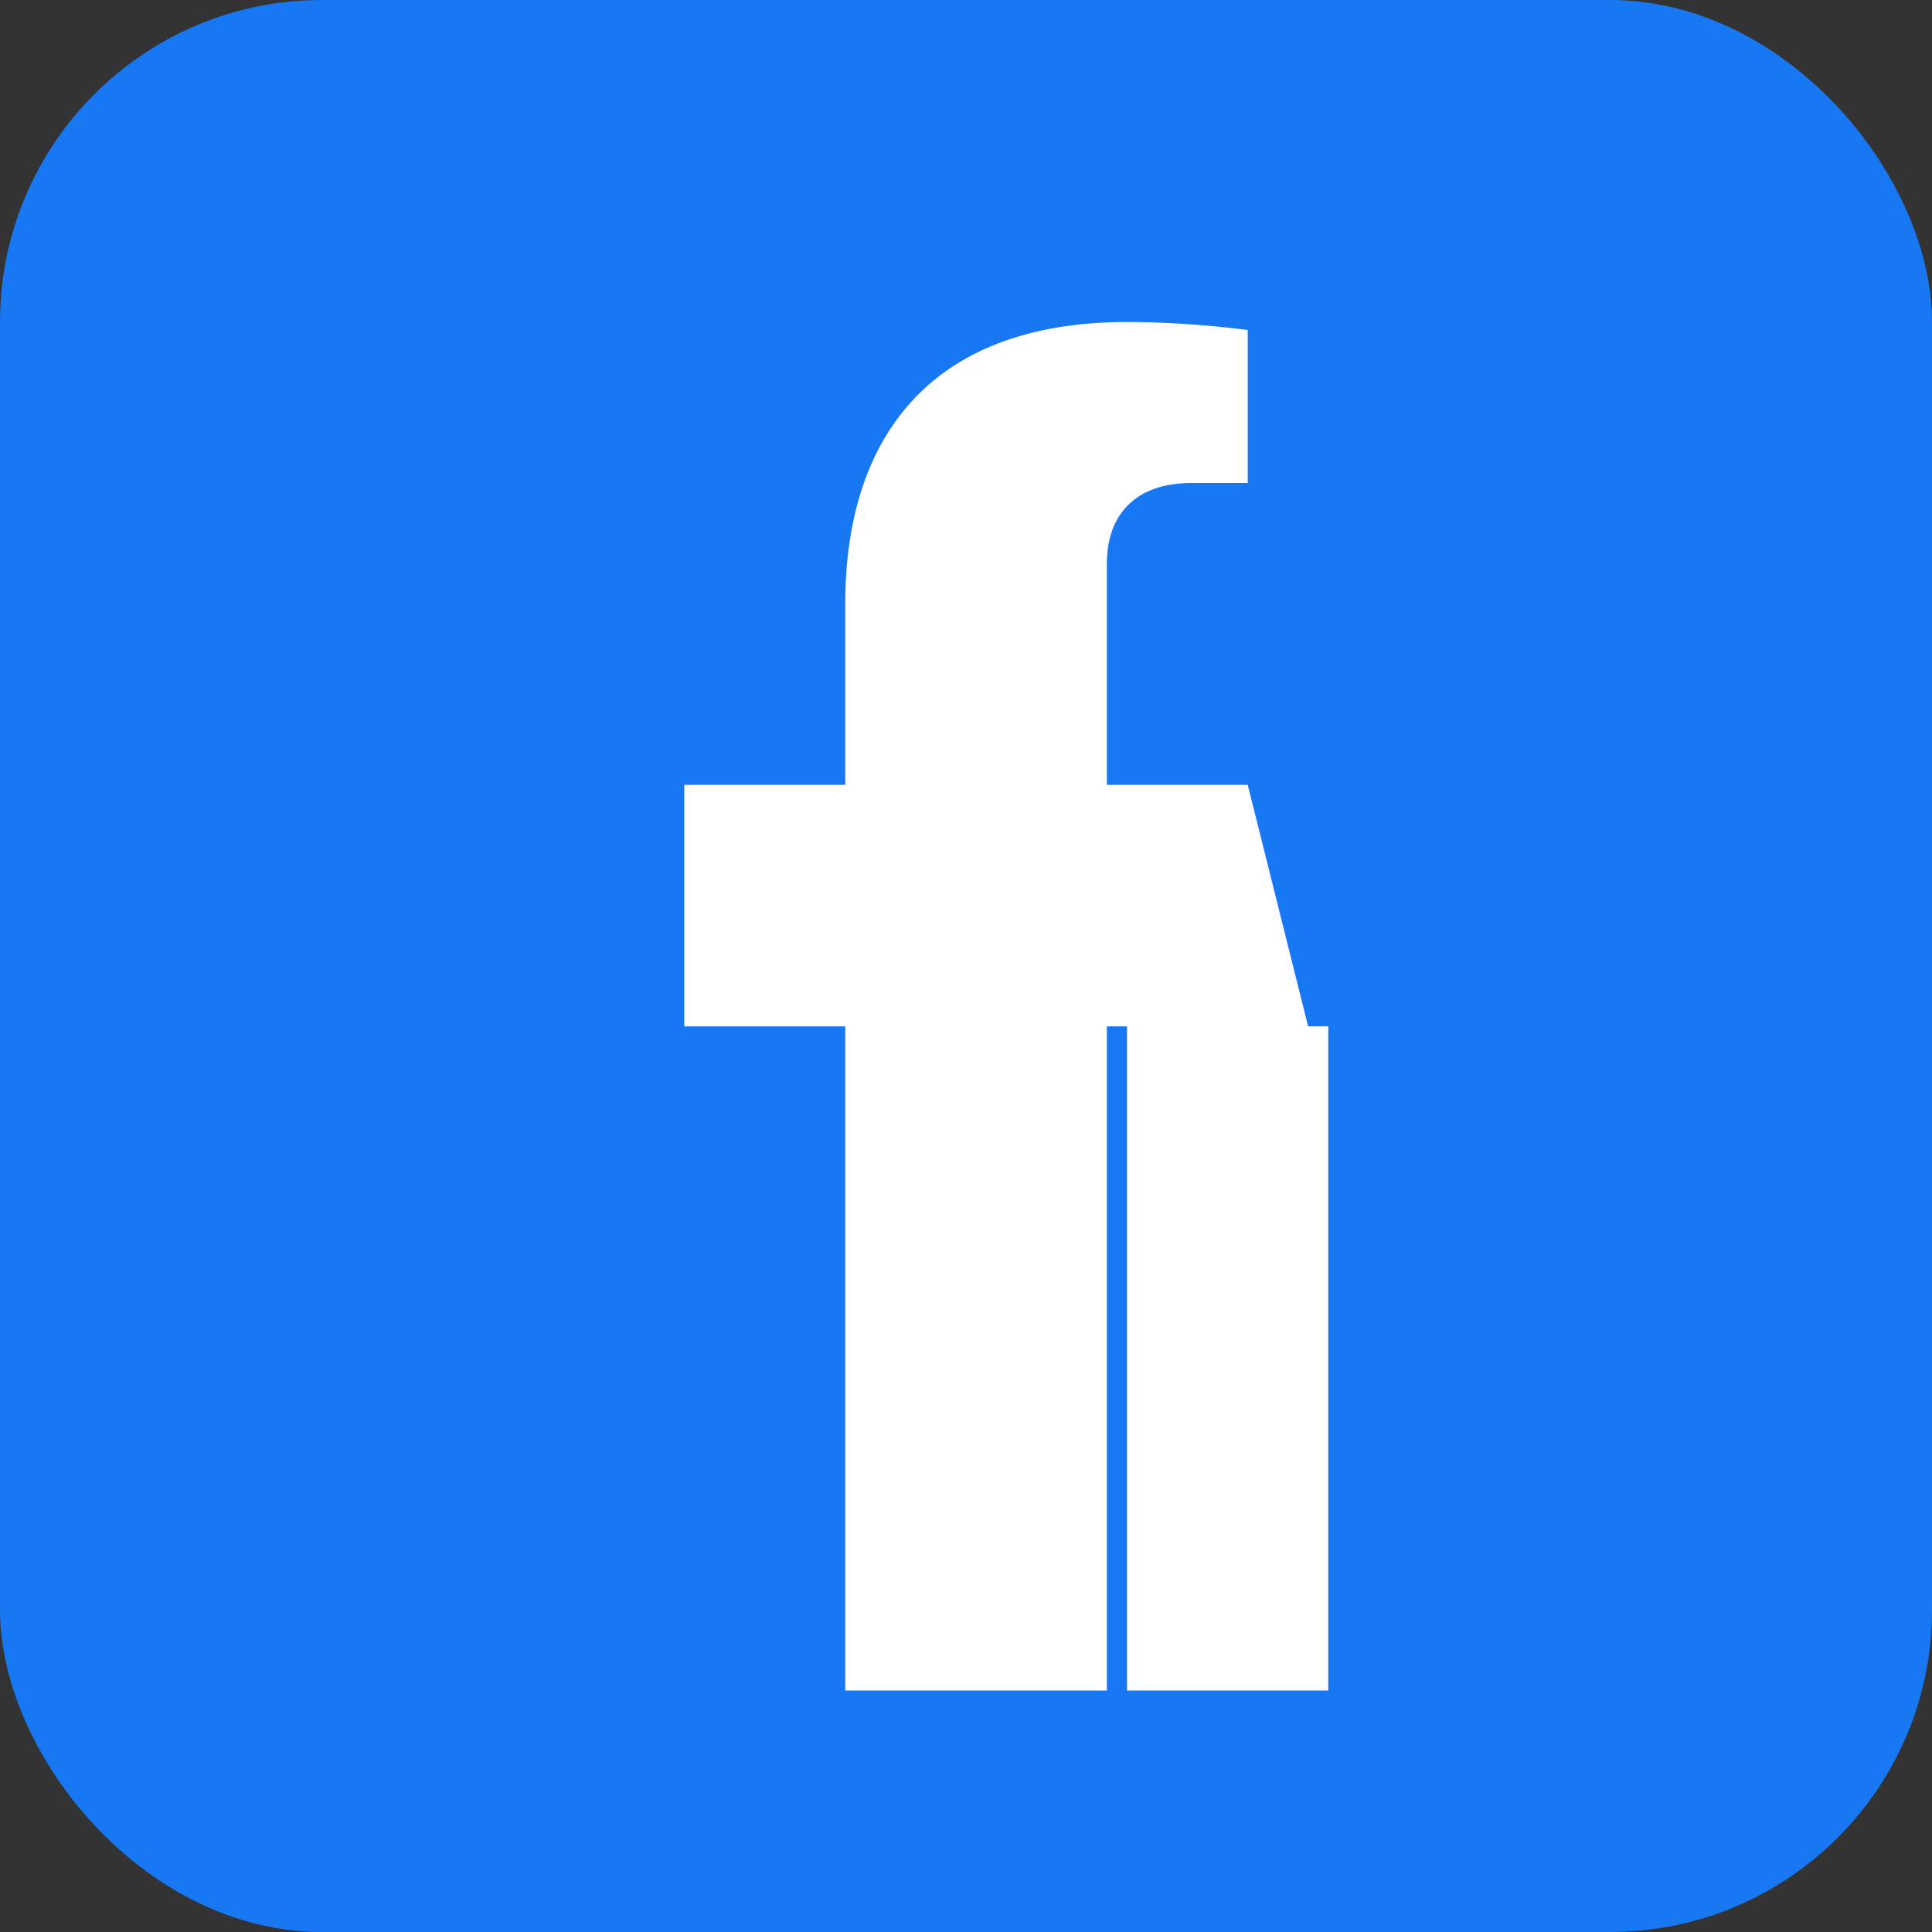 <svg width="24" height="24" viewBox="0 0 24 24" fill="none" xmlns="http://www.w3.org/2000/svg">
  <rect x="0" y="0" width="24" height="24" fill="#333333" stroke="none"/>
  <rect width="24" height="24" rx="4" fill="#1877f2"/>
  <path d="M16.5 12.75H14V21H10.5V12.75H8.5V9.75H10.5V7.5C10.5 5.5 11.5 4 14 4C14.8 4 15.5 4.1 15.5 4.1V6H14.8C14.1 6 13.75 6.4 13.75 7V9.75H15.5L16.25 12.75H13.75V21H16.5V12.75Z" fill="white"/>
</svg>
